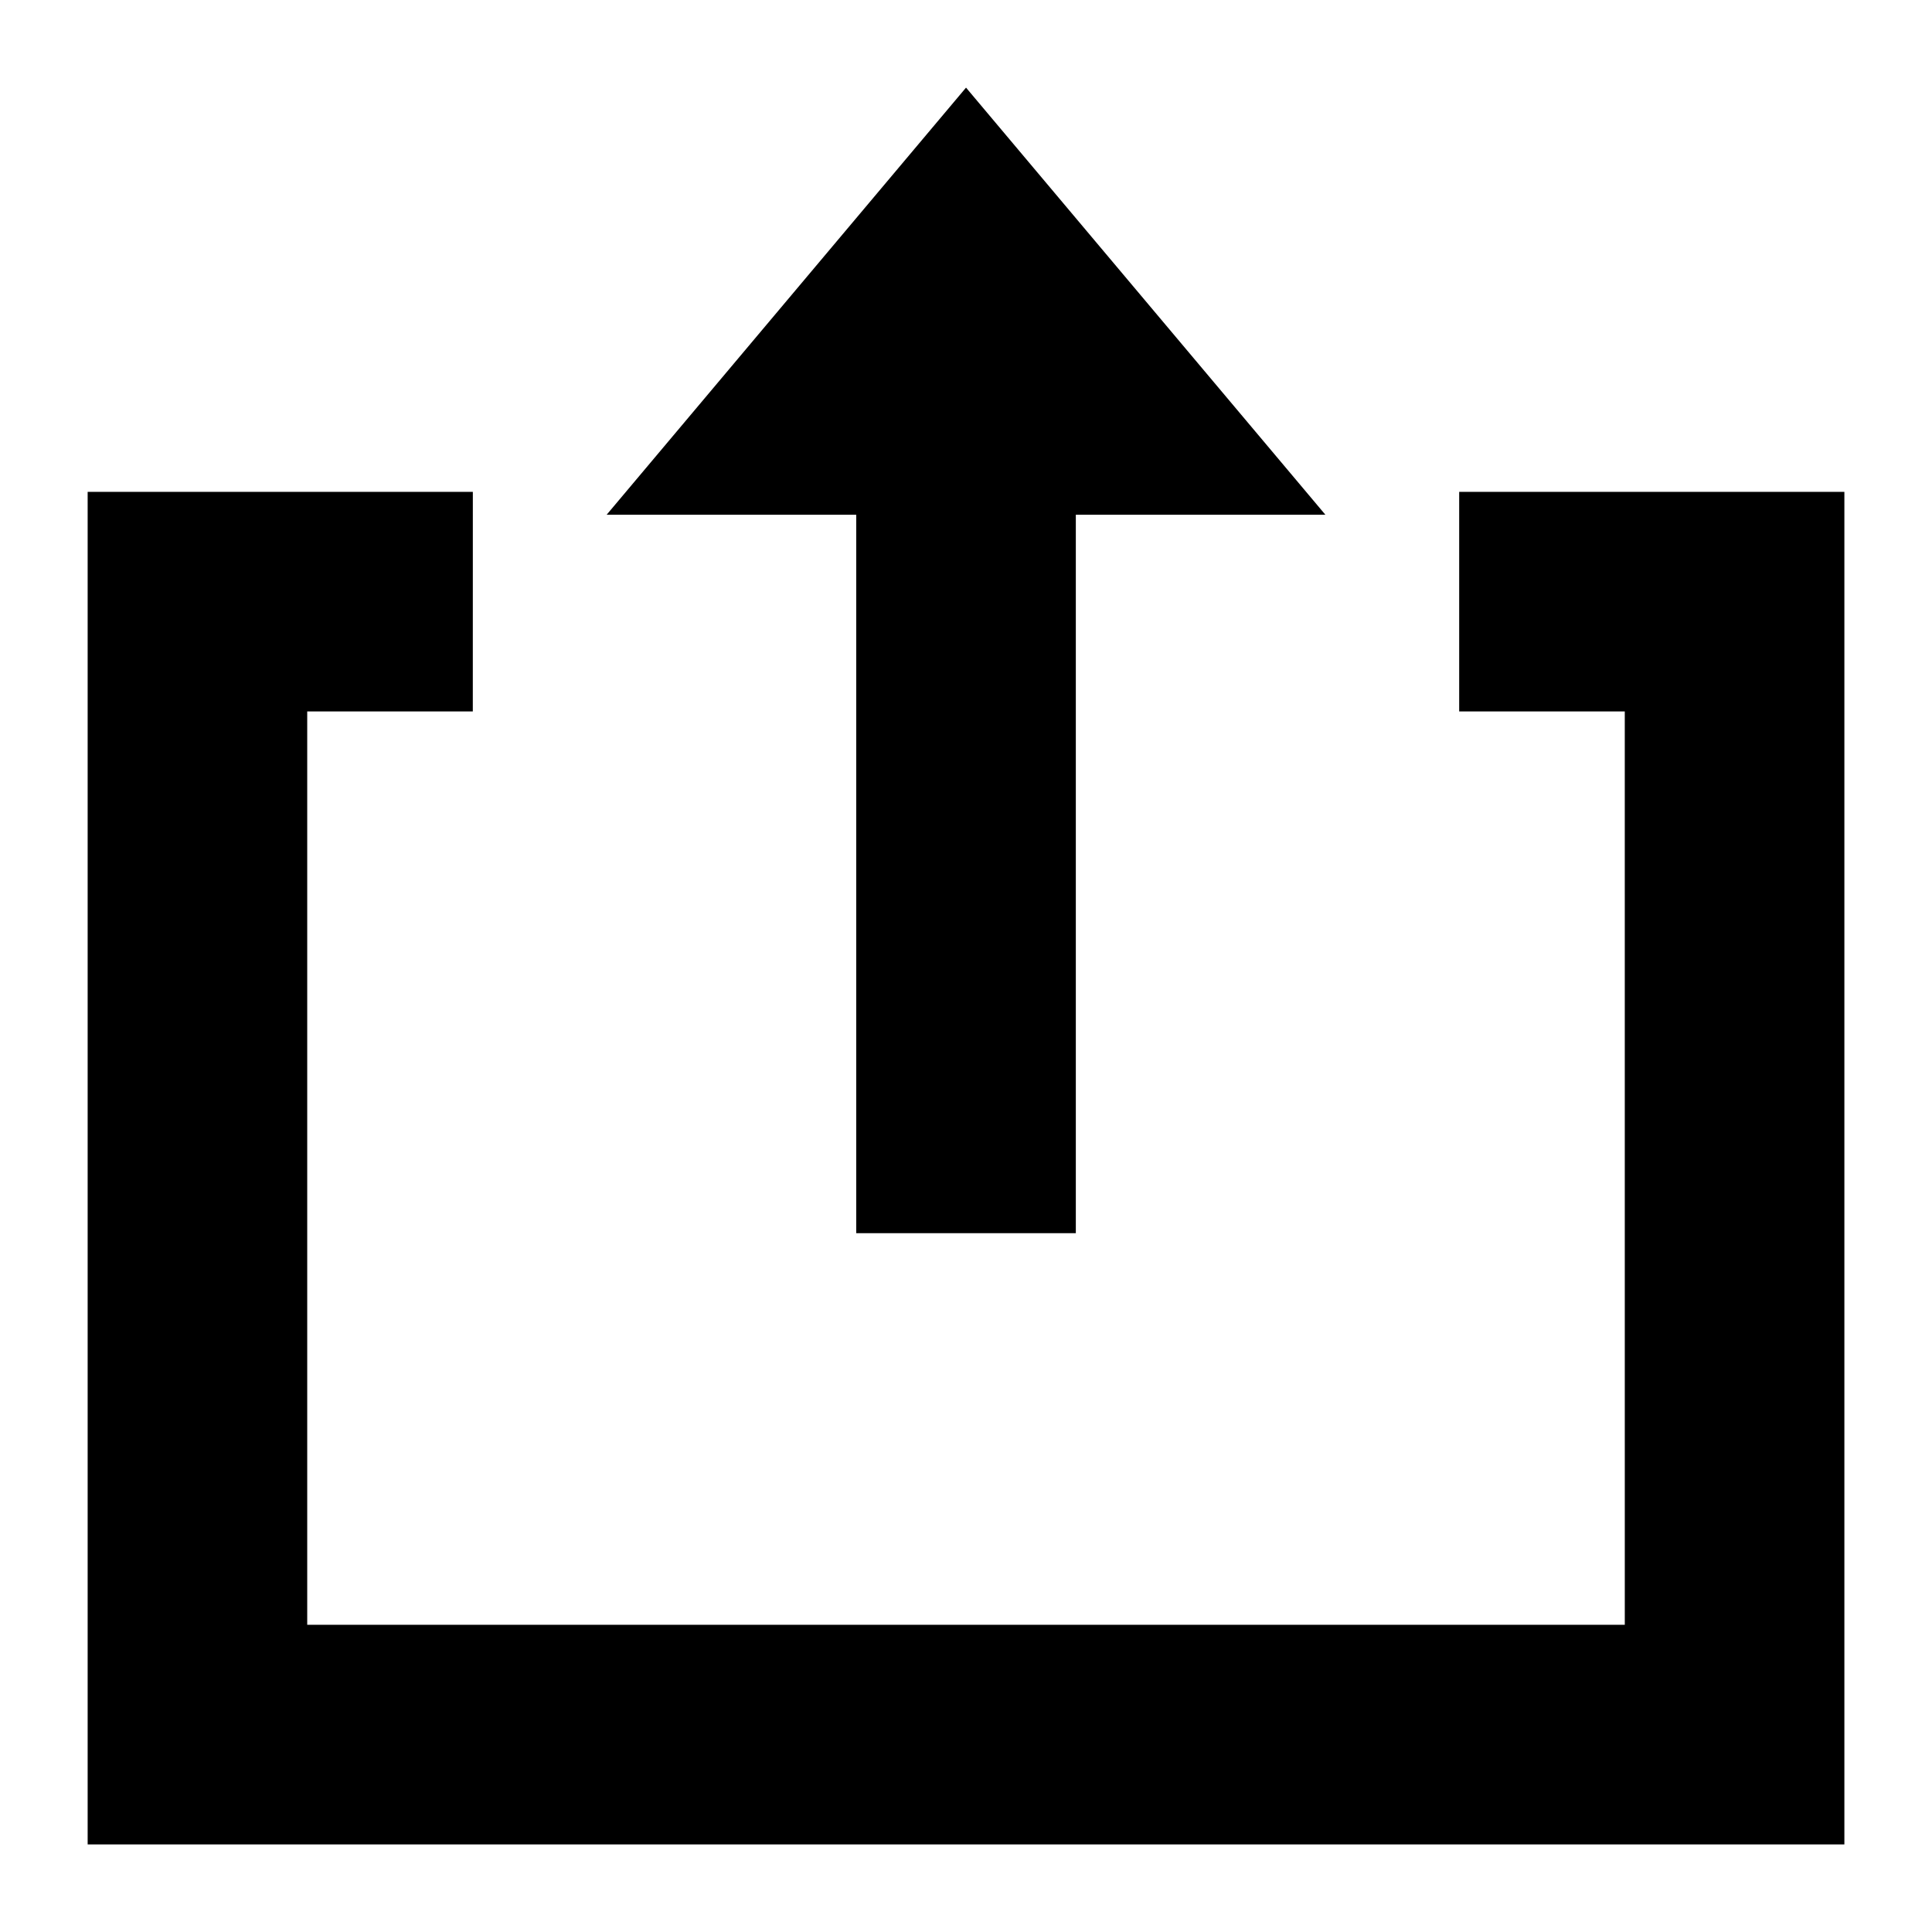 <?xml version="1.0" encoding="UTF-8"?>
<!-- Uploaded to: ICON Repo, www.svgrepo.com, Generator: ICON Repo Mixer Tools -->
<svg fill="#000000" width="800px" height="800px" version="1.1" viewBox="144 144 512 512" xmlns="http://www.w3.org/2000/svg">
 <path d="m269.3 332.54h-43.883v242.05h349.17l-0.004-242.05h-43.883v-58.195h102.08v358.44h-465.55v-358.44h102.08zm159.8-52.129h66.141l-95.234-113.19-95.238 113.19h66.141v190.39h58.195v-190.39z" fill-rule="evenodd"/>
</svg>